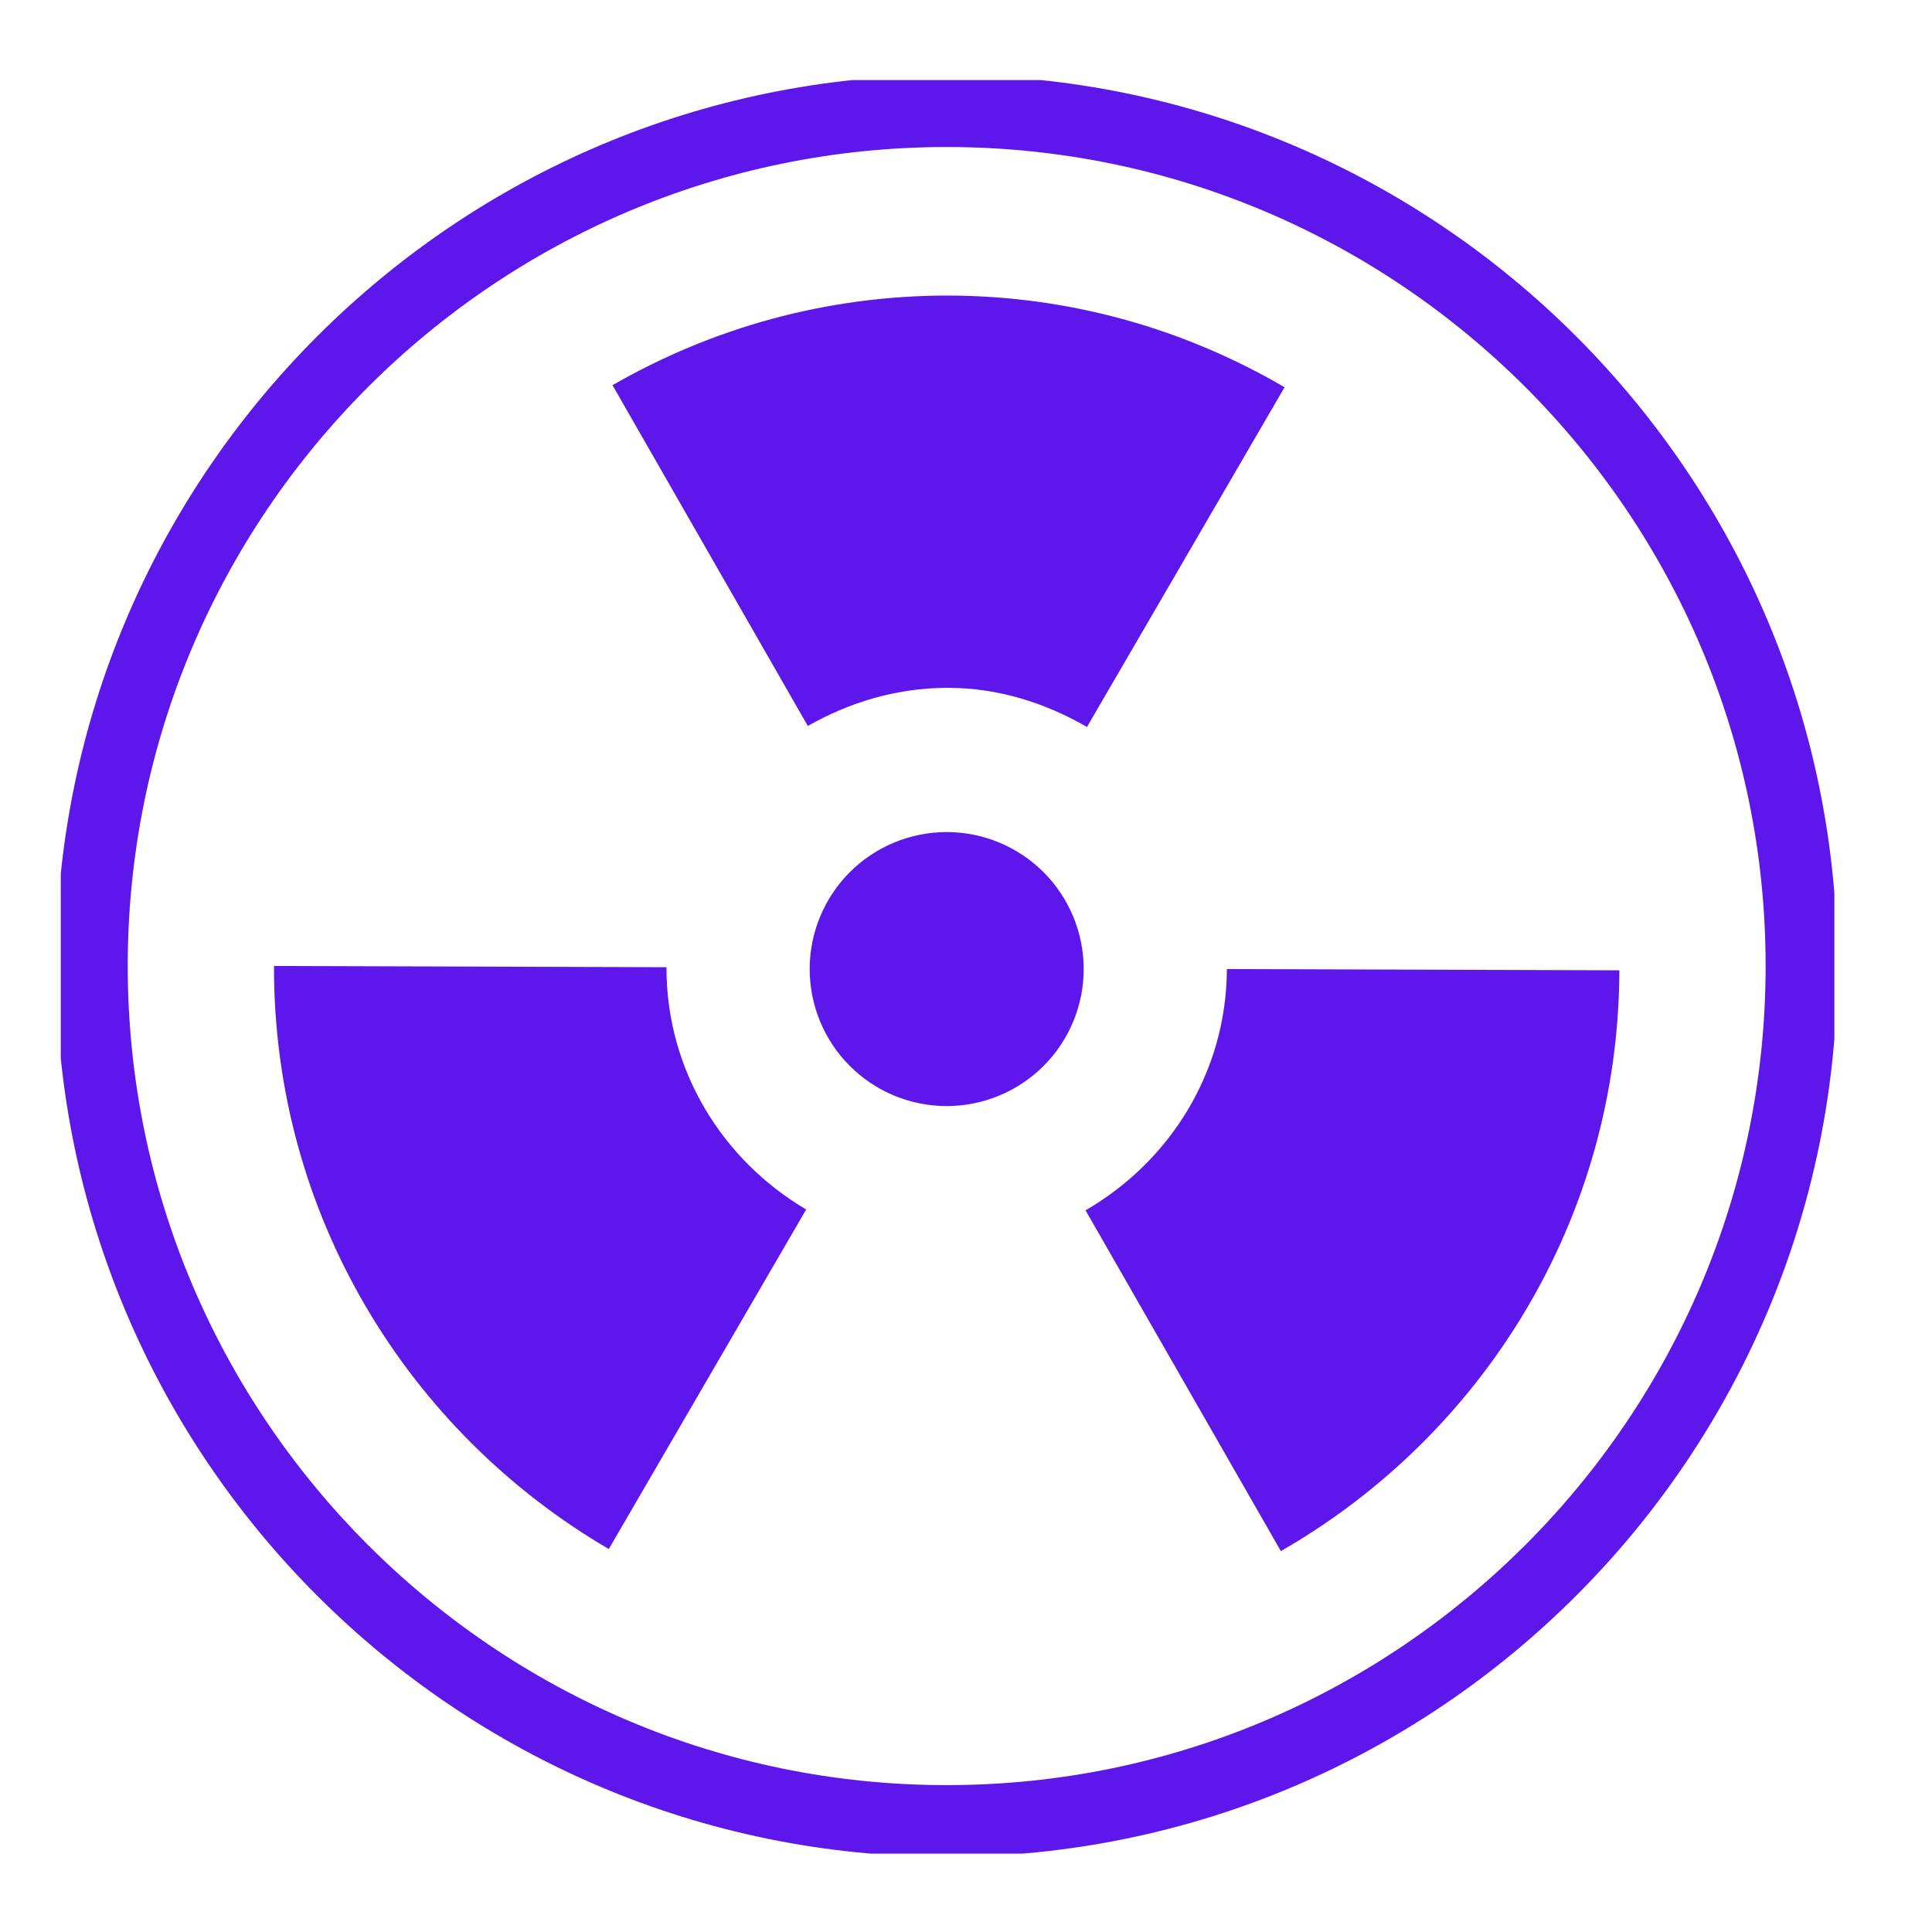 <svg xmlns="http://www.w3.org/2000/svg" xmlns:xlink="http://www.w3.org/1999/xlink" width="500" zoomAndPan="magnify" viewBox="0 0 375 375" height="500" preserveAspectRatio="xMidYMid meet" version="1.2"><defs><clipPath id="d66aa17d5a"><path d="M 11.797 15.539 L 356.047 15.539 L 356.047 359.789 L 11.797 359.789 Z M 11.797 15.539"></path></clipPath><clipPath id="8d7678582c"><path d="M 176.641 187.5 L 187.5 187.5 L 187.5 198.359 L 176.641 198.359 Z M 176.641 187.5"></path></clipPath><clipPath id="1ce96dedb4"><path d="M 182.07 187.5 C 179.07 187.5 176.641 189.93 176.641 192.93 C 176.641 195.93 179.07 198.359 182.07 198.359 C 185.07 198.359 187.5 195.93 187.5 192.93 C 187.5 189.93 185.07 187.5 182.07 187.5 Z M 182.07 187.5"></path></clipPath><clipPath id="162ba567f1"><path d="M 0.641 0.5 L 11.5 0.5 L 11.5 11.359 L 0.641 11.359 Z M 0.641 0.5"></path></clipPath><clipPath id="7351fca5e7"><path d="M 6.07 0.5 C 3.07 0.5 0.641 2.93 0.641 5.93 C 0.641 8.93 3.07 11.359 6.07 11.359 C 9.07 11.359 11.5 8.93 11.5 5.93 C 11.5 2.93 9.07 0.5 6.07 0.5 Z M 6.07 0.5"></path></clipPath><clipPath id="2f73966f04"><rect x="0" width="12" y="0" height="12"></rect></clipPath></defs><g id="3a8c4b297c"><path style="stroke:none;fill-rule:nonzero;fill:#5e17eb;fill-opacity:1;" d="M 210.984 141.105 L 249.332 75.164 C 230.18 63.969 207.984 57.449 184.191 57.367 C 160.395 57.328 138.121 63.688 118.887 74.766 L 156.797 140.906 C 164.836 136.348 173.992 133.508 183.949 133.508 C 193.828 133.508 202.945 136.469 210.984 141.105 Z M 210.984 141.105"></path><path style="stroke:none;fill-rule:nonzero;fill:#5e17eb;fill-opacity:1;" d="M 129.363 187.734 L 53.184 187.496 C 53.062 235.762 79.258 277.949 118.168 300.664 L 156.477 234.762 C 140.32 225.246 129.324 207.848 129.363 187.734 Z M 129.363 187.734"></path><path style="stroke:none;fill-rule:nonzero;fill:#5e17eb;fill-opacity:1;" d="M 238.137 188.094 C 238.055 208.25 226.938 225.523 210.703 234.922 L 248.613 301.066 C 287.723 278.633 314.195 236.641 314.316 188.336 Z M 238.137 188.094"></path><path style="stroke:none;fill-rule:nonzero;fill:#5e17eb;fill-opacity:1;" d="M 210.344 188.094 C 210.344 188.965 210.301 189.836 210.215 190.699 C 210.129 191.566 210.004 192.43 209.832 193.281 C 209.664 194.137 209.449 194.98 209.199 195.812 C 208.945 196.648 208.652 197.465 208.32 198.27 C 207.984 199.074 207.613 199.863 207.203 200.629 C 206.793 201.398 206.344 202.145 205.859 202.867 C 205.379 203.594 204.859 204.293 204.309 204.965 C 203.754 205.637 203.172 206.281 202.555 206.898 C 201.938 207.516 201.293 208.098 200.621 208.652 C 199.945 209.203 199.25 209.723 198.523 210.207 C 197.801 210.691 197.055 211.137 196.285 211.547 C 195.52 211.957 194.73 212.328 193.926 212.664 C 193.121 212.996 192.305 213.289 191.469 213.543 C 190.637 213.797 189.793 214.008 188.938 214.176 C 188.082 214.348 187.223 214.473 186.355 214.559 C 185.488 214.645 184.621 214.688 183.75 214.688 C 182.879 214.688 182.012 214.645 181.145 214.559 C 180.277 214.473 179.418 214.348 178.562 214.176 C 177.707 214.008 176.863 213.797 176.031 213.543 C 175.195 213.289 174.379 212.996 173.574 212.664 C 172.77 212.328 171.98 211.957 171.215 211.547 C 170.445 211.137 169.699 210.691 168.977 210.207 C 168.25 209.723 167.555 209.203 166.879 208.652 C 166.207 208.098 165.562 207.516 164.945 206.898 C 164.328 206.281 163.746 205.637 163.191 204.965 C 162.641 204.293 162.121 203.594 161.641 202.867 C 161.156 202.145 160.707 201.398 160.297 200.629 C 159.887 199.863 159.516 199.074 159.18 198.27 C 158.848 197.465 158.555 196.648 158.301 195.812 C 158.051 194.98 157.836 194.137 157.668 193.281 C 157.5 192.43 157.371 191.566 157.285 190.699 C 157.199 189.836 157.156 188.965 157.156 188.094 C 157.156 187.223 157.199 186.355 157.285 185.488 C 157.371 184.621 157.5 183.762 157.668 182.906 C 157.836 182.051 158.051 181.207 158.301 180.375 C 158.555 179.543 158.848 178.723 159.18 177.918 C 159.516 177.113 159.887 176.328 160.297 175.559 C 160.707 174.789 161.156 174.043 161.641 173.32 C 162.121 172.598 162.641 171.898 163.191 171.223 C 163.746 170.551 164.328 169.906 164.945 169.289 C 165.562 168.676 166.207 168.09 166.879 167.539 C 167.555 166.984 168.25 166.469 168.977 165.984 C 169.699 165.5 170.445 165.051 171.215 164.641 C 171.98 164.23 172.77 163.859 173.574 163.527 C 174.379 163.191 175.195 162.898 176.031 162.648 C 176.863 162.395 177.707 162.184 178.562 162.012 C 179.418 161.844 180.277 161.715 181.145 161.629 C 182.012 161.543 182.879 161.5 183.75 161.5 C 184.621 161.5 185.488 161.543 186.355 161.629 C 187.223 161.715 188.082 161.844 188.938 162.012 C 189.793 162.184 190.637 162.395 191.469 162.648 C 192.305 162.898 193.121 163.191 193.926 163.527 C 194.73 163.859 195.52 164.23 196.285 164.641 C 197.055 165.051 197.801 165.5 198.523 165.984 C 199.25 166.469 199.945 166.984 200.621 167.539 C 201.293 168.09 201.938 168.676 202.555 169.289 C 203.172 169.906 203.754 170.551 204.309 171.223 C 204.859 171.898 205.379 172.598 205.859 173.32 C 206.344 174.043 206.793 174.789 207.203 175.559 C 207.613 176.328 207.984 177.113 208.32 177.918 C 208.652 178.723 208.945 179.543 209.199 180.375 C 209.449 181.207 209.664 182.051 209.832 182.906 C 210.004 183.762 210.129 184.621 210.215 185.488 C 210.301 186.355 210.344 187.223 210.344 188.094 Z M 210.344 188.094"></path><g clip-rule="nonzero" clip-path="url(#d66aa17d5a)"><path style="stroke:none;fill-rule:nonzero;fill:#5e17eb;fill-opacity:1;" d="M 183.75 14.578 C 88.414 14.578 10.875 92.16 10.875 187.496 C 10.875 282.871 88.414 360.41 183.75 360.41 C 279.086 360.41 356.625 282.871 356.625 187.496 C 356.625 92.16 279.086 14.578 183.75 14.578 Z M 183.75 346.492 C 96.133 346.492 24.793 275.152 24.793 187.496 C 24.793 99.836 96.133 28.535 183.75 28.535 C 271.367 28.535 342.707 99.836 342.707 187.496 C 342.707 275.152 271.367 346.492 183.75 346.492 Z M 183.75 346.492"></path></g><g clip-rule="nonzero" clip-path="url(#8d7678582c)"><g clip-rule="nonzero" clip-path="url(#1ce96dedb4)"><g transform="matrix(1,0,0,1,176,187)"><g clip-path="url(#2f73966f04)"><g clip-rule="nonzero" clip-path="url(#162ba567f1)"><g clip-rule="nonzero" clip-path="url(#7351fca5e7)"><path style="stroke:none;fill-rule:nonzero;fill:#5e17eb;fill-opacity:1;" d="M 0.641 0.5 L 11.5 0.5 L 11.5 11.359 L 0.641 11.359 Z M 0.641 0.5"></path></g></g></g></g></g></g></g></svg>